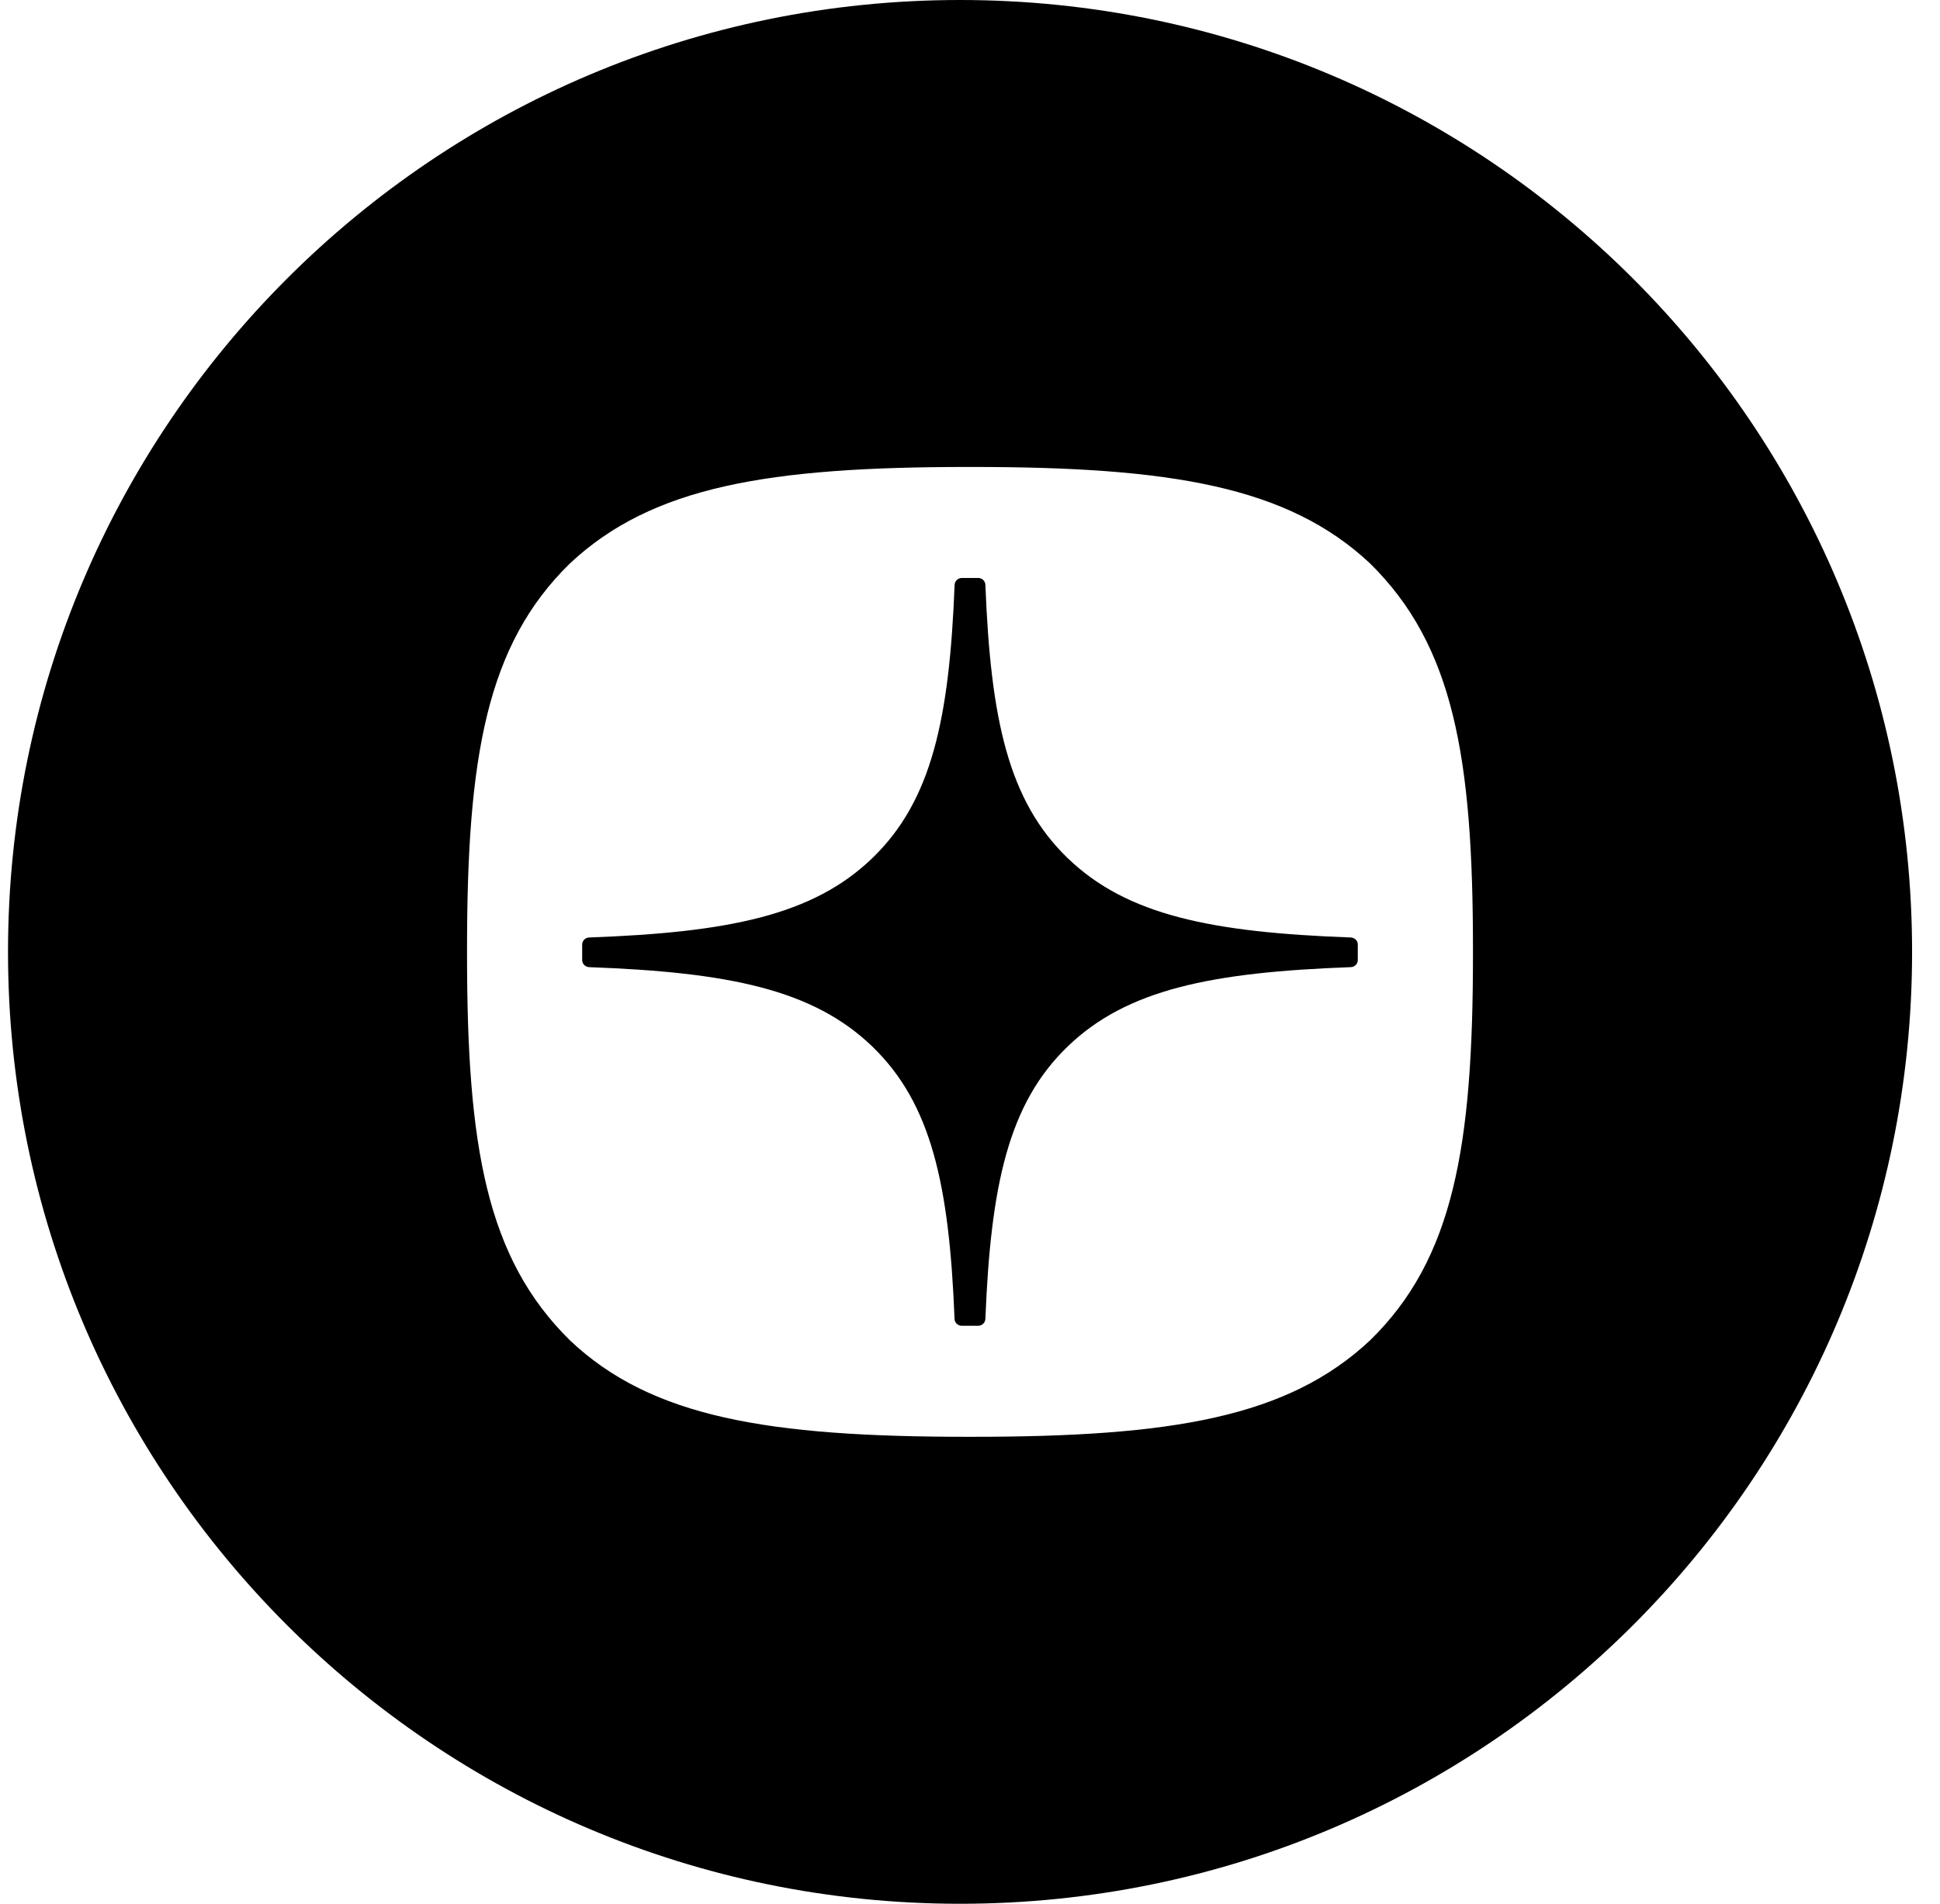 <?xml version="1.0" encoding="UTF-8"?> <svg xmlns="http://www.w3.org/2000/svg" width="54" height="53" viewBox="0 0 54 53" fill="none"><path fill-rule="evenodd" clip-rule="evenodd" d="M26.723 53C41.358 53 53.223 41.136 53.223 26.5C53.223 11.864 41.358 0 26.723 0C12.087 0 0.223 11.864 0.223 26.5C0.223 41.136 12.087 53 26.723 53ZM26.944 40H27.056C32.615 40 35.843 39.459 38.13 37.32C40.461 35.051 41 31.916 41 26.576V26.424C41 21.086 40.463 17.972 38.13 15.68C35.843 13.541 32.592 13 27.056 13H26.943C21.384 13 18.156 13.541 15.87 15.68C13.537 17.951 13 21.086 13 26.424V26.576C13 31.915 13.537 35.028 15.87 37.32C18.134 39.461 21.384 40 26.944 40ZM37.795 26.294C37.795 26.19 37.708 26.104 37.599 26.099C33.726 25.958 31.369 25.481 29.72 23.891C28.067 22.297 27.575 20.023 27.428 16.279C27.425 16.175 27.336 16.09 27.226 16.09H26.774C26.666 16.09 26.577 16.175 26.572 16.279C26.425 20.021 25.933 22.297 24.28 23.891C22.629 25.483 20.274 25.958 16.4 26.099C16.293 26.102 16.205 26.189 16.205 26.294V26.73C16.205 26.834 16.293 26.92 16.4 26.925C20.274 27.067 22.631 27.543 24.28 29.134C25.929 30.724 26.422 32.992 26.57 36.721C26.573 36.825 26.663 36.909 26.772 36.909H27.226C27.334 36.909 27.423 36.825 27.428 36.721C27.577 32.992 28.069 30.724 29.718 29.134C31.369 27.541 33.725 27.067 37.598 26.925C37.706 26.922 37.794 26.836 37.794 26.73V26.294H37.795Z" fill="black"></path></svg> 
